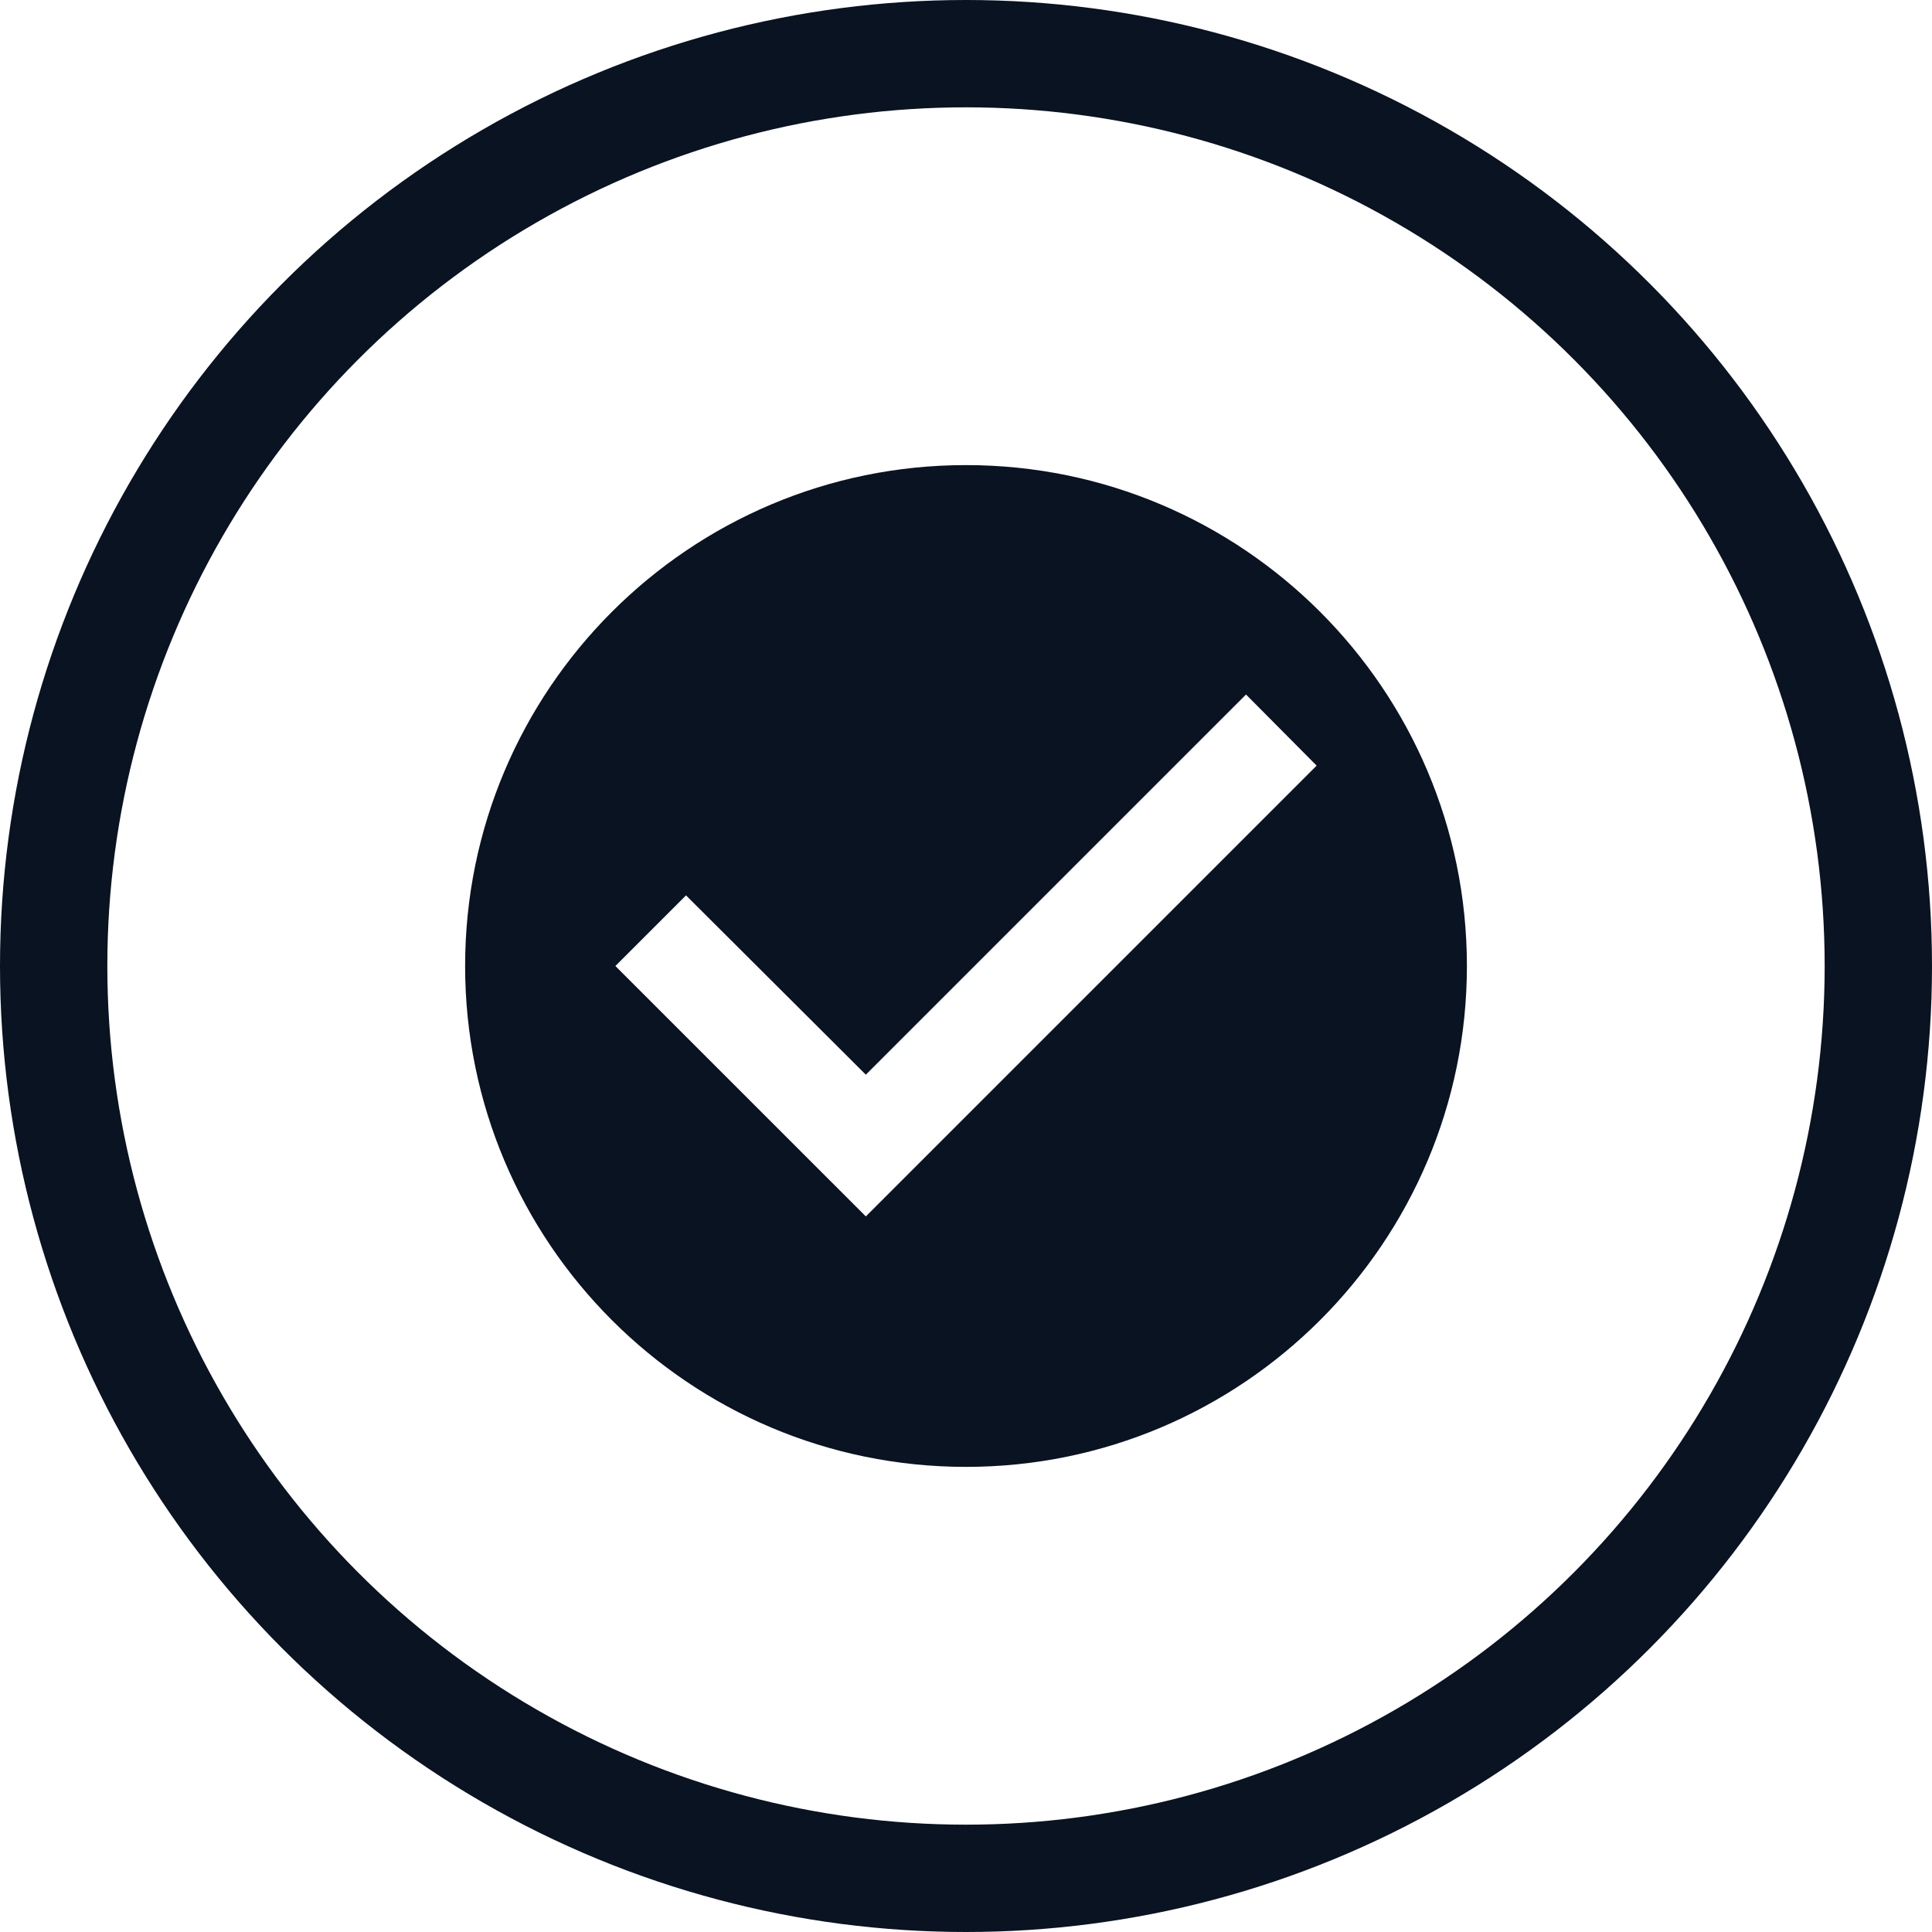 <svg width="90" height="90" viewBox="0 0 90 90" fill="none" xmlns="http://www.w3.org/2000/svg">
<circle cx="45" cy="45" r="42.5" stroke="#091321" stroke-width="5"/>
<path d="M45 21.666C32.12 21.666 21.667 32.12 21.667 45C21.667 57.88 32.12 68.333 45 68.333C57.88 68.333 68.334 57.88 68.334 45C68.334 32.12 57.88 21.666 45 21.666ZM40.334 56.666L28.667 45L31.957 41.71L40.334 50.063L58.044 32.353L61.334 35.666L40.334 56.666Z" fill="#091321"/>
</svg>
